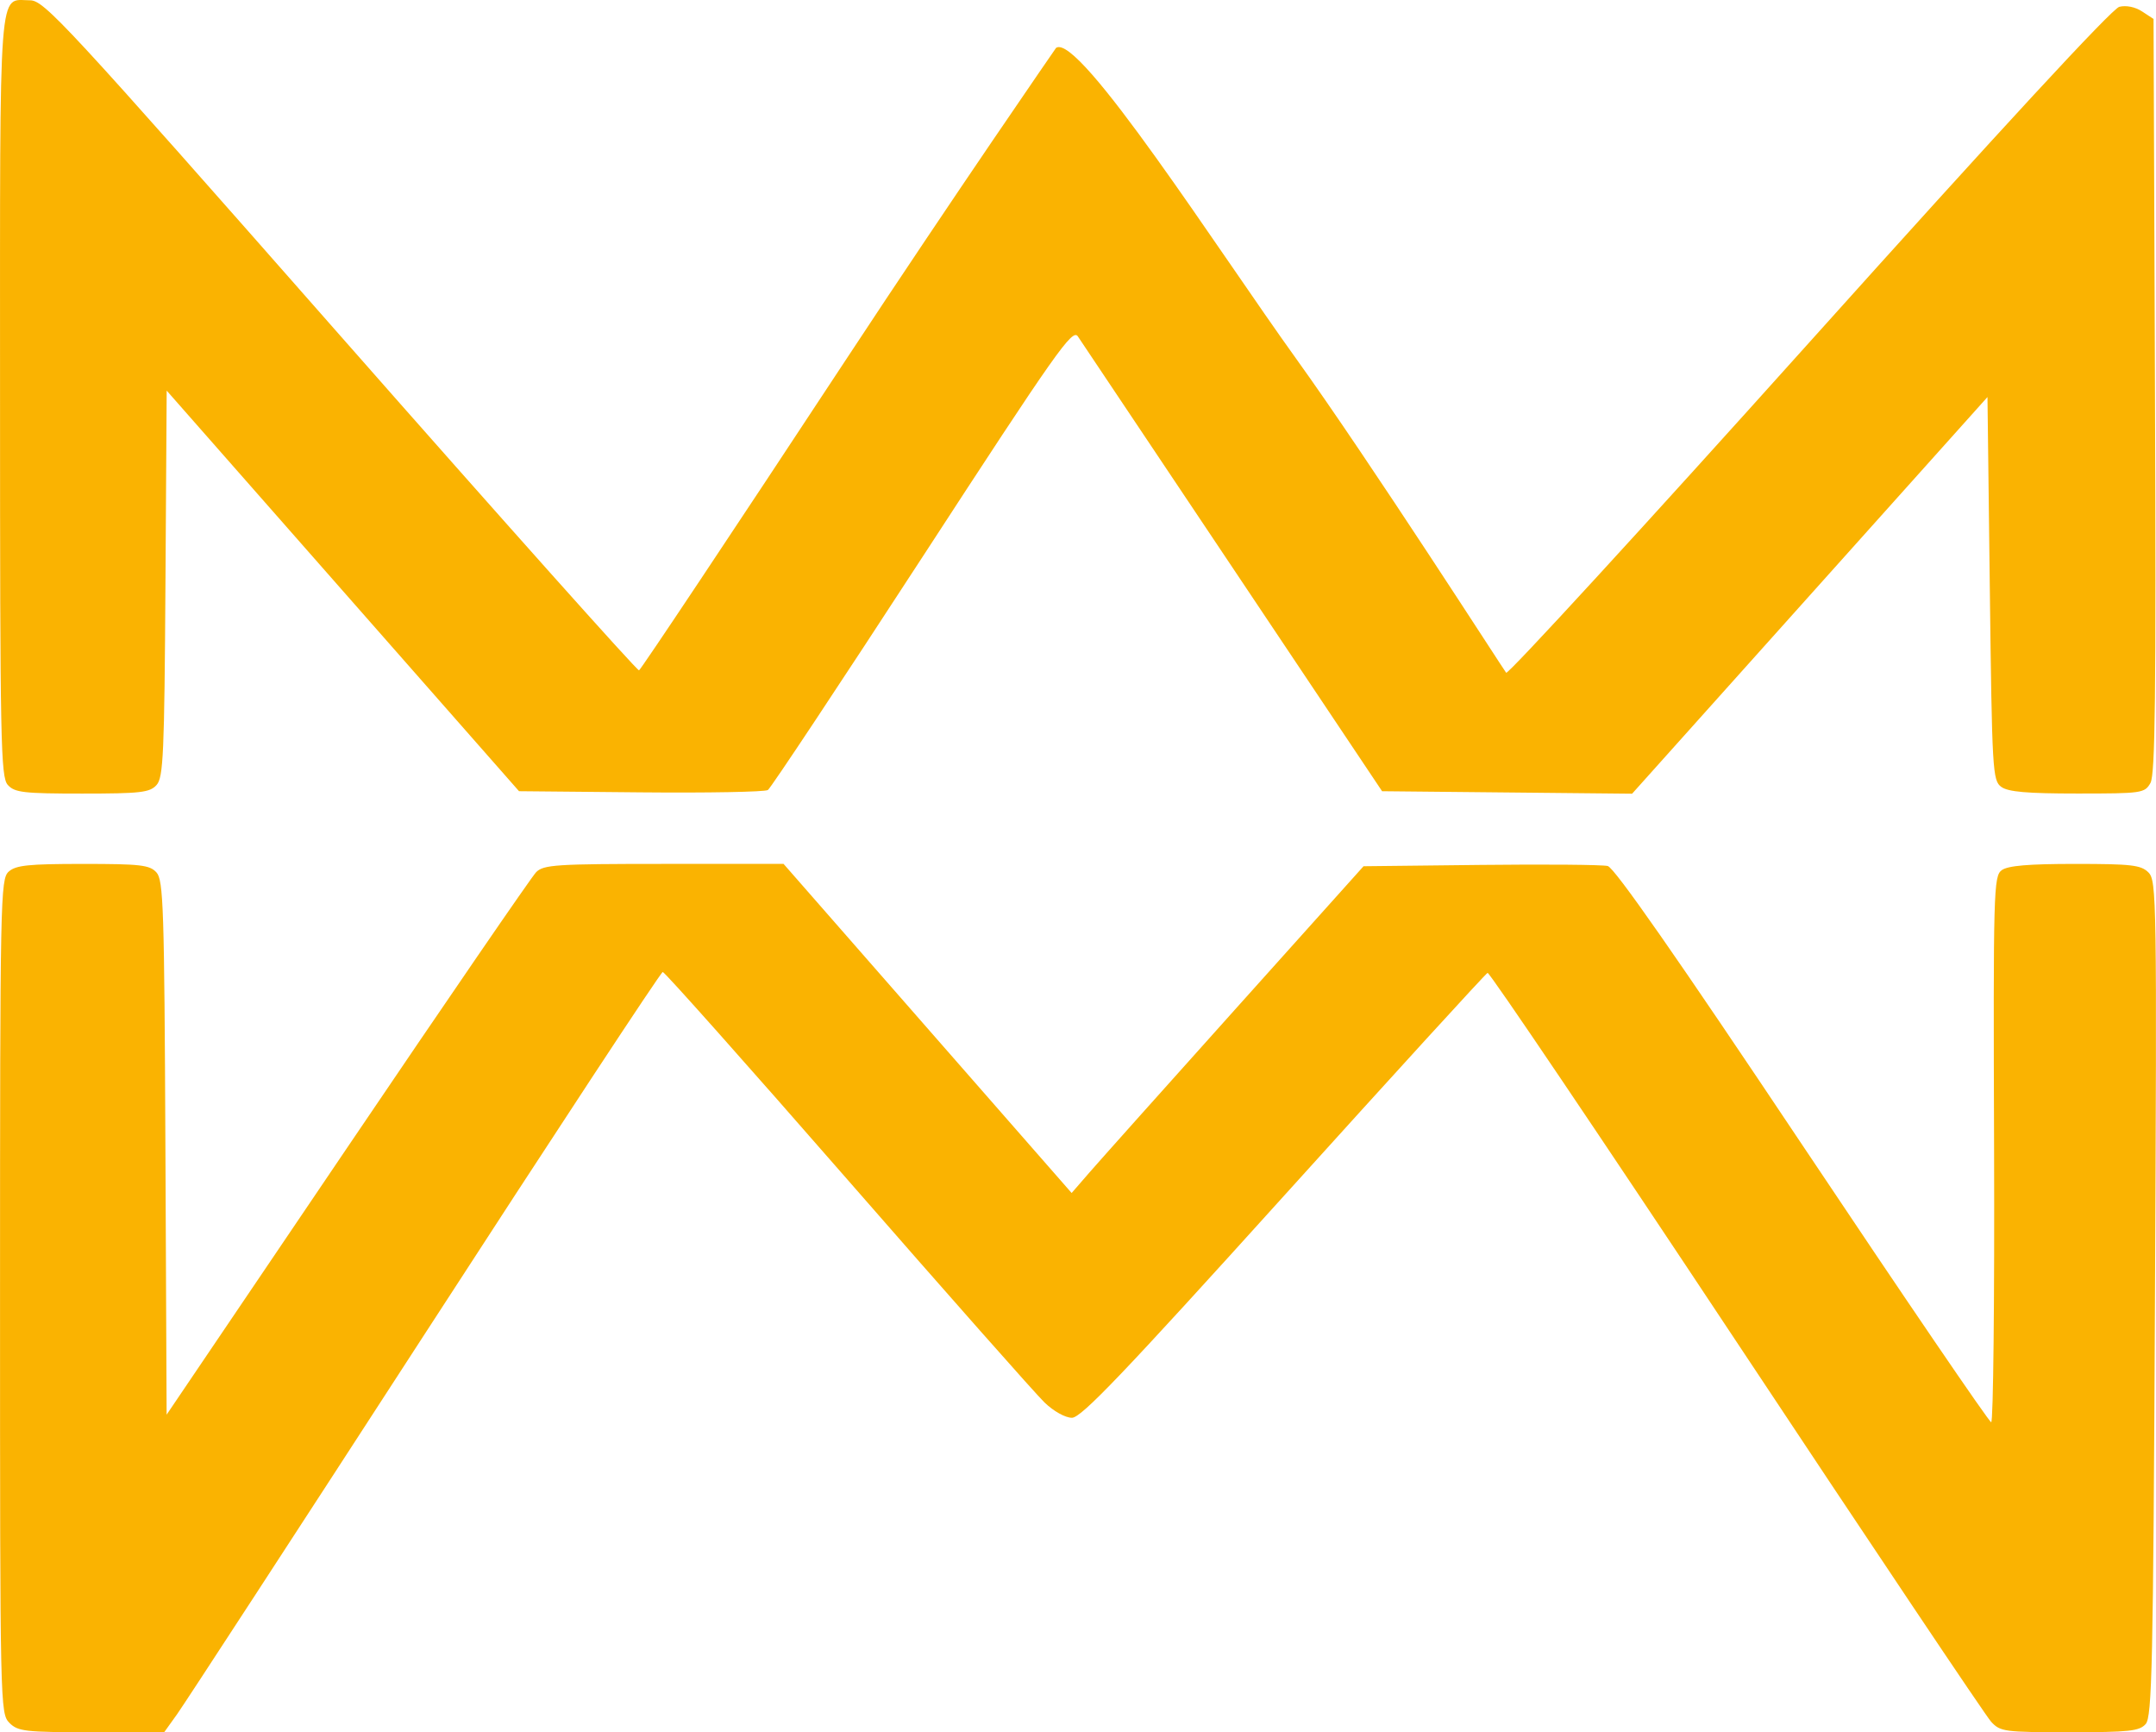 <?xml version="1.0" encoding="UTF-8" standalone="no"?>
<!-- Created with Inkscape (http://www.inkscape.org/) -->

<svg
   width="121.557mm"
   height="97.648mm"
   viewBox="0 0 121.557 97.648"
   version="1.1"
   id="svg5"
   sodipodi:docname="andrew-logo.svg"
   inkscape:version="1.1 (c4e8f9e, 2021-05-24)"
   xmlns:inkscape="http://www.inkscape.org/namespaces/inkscape"
   xmlns:sodipodi="http://sodipodi.sourceforge.net/DTD/sodipodi-0.dtd"
   xmlns="http://www.w3.org/2000/svg"
   xmlns:svg="http://www.w3.org/2000/svg">
  <sodipodi:namedview
     id="namedview7"
     pagecolor="#ffffff"
     bordercolor="#666666"
     borderopacity="1.0"
     inkscape:pageshadow="2"
     inkscape:pageopacity="0.0"
     inkscape:pagecheckerboard="0"
     inkscape:document-units="mm"
     showgrid="false"
     inkscape:object-nodes="false"
     inkscape:zoom="0.37442291"
     inkscape:cx="130.86806"
     inkscape:cy="94.812574"
     inkscape:window-width="1440"
     inkscape:window-height="775"
     inkscape:window-x="0"
     inkscape:window-y="23"
     inkscape:window-maximized="1"
     inkscape:current-layer="layer1"
     fit-margin-top="0"
     fit-margin-left="0"
     fit-margin-right="0"
     fit-margin-bottom="0"
     inkscape:showpageshadow="0"
     inkscape:deskcolor="#505050">
    <inkscape:grid
       type="xygrid"
       id="grid1808"
       originx="924.681"
       originy="86.354"
       spacingy="1"
       spacingx="1"
       units="mm"
       visible="false" />
  </sodipodi:namedview>
  <defs
     id="defs2" />
  <g
     inkscape:label="Layer 1"
     inkscape:groupmode="layer"
     id="layer1"
     transform="translate(213.523,-19.96)">
    <path
       style="fill:#fab301;fill-opacity:1;stroke-width:0.265"
       d="m -212.992,117.079 c -0.521,-0.521 -0.529,-0.882 -0.529,-24.036 0,-22.437 0.022,-23.527 0.484,-23.945 0.402,-0.364 1.113,-0.438 4.192,-0.438 3.25,0 3.762,0.059 4.144,0.481 0.392,0.433 0.443,1.989 0.504,15.524 l 0.068,15.042 10.186,-15.058 c 5.603,-8.282 10.395,-15.268 10.649,-15.524 0.418,-0.42 1.122,-0.466 7.206,-0.466 h 6.743 l 8.121,9.276 8.121,9.276 0.989,-1.14 c 0.544,-0.627 4.247,-4.772 8.229,-9.21 l 7.24,-8.07 6.606,-0.074 c 3.634,-0.041 6.855,-0.014 7.16,0.061 0.377,0.092 3.88,5.113 10.98,15.739 5.735,8.582 10.523,15.609 10.641,15.616 0.118,0.007 0.191,-6.913 0.163,-15.377 -0.049,-14.623 -0.027,-15.407 0.432,-15.743 0.347,-0.254 1.508,-0.353 4.136,-0.353 3.183,0 3.716,0.062 4.136,0.482 0.461,0.461 0.477,1.511 0.367,24.011 -0.101,20.717 -0.164,23.584 -0.523,23.992 -0.354,0.401 -0.925,0.463 -4.29,0.463 -3.687,0 -3.909,-0.03 -4.427,-0.595 -0.3,-0.327 -6.767,-9.976 -14.37,-21.441 -7.603,-11.465 -13.911,-20.812 -14.018,-20.77 -0.107,0.042 -5.276,5.702 -11.488,12.578 -9.073,10.043 -11.422,12.502 -11.945,12.502 -0.374,0 -1.031,-0.365 -1.545,-0.86 -0.492,-0.473 -5.493,-6.128 -11.114,-12.568 -5.621,-6.439 -10.307,-11.705 -10.413,-11.702 -0.106,0.003 -6.146,9.189 -13.422,20.413 -7.276,11.224 -13.557,20.865 -13.958,21.425 l -0.729,1.018 h -4.099 c -3.747,0 -4.145,-0.045 -4.629,-0.529 z m -0.091,-52.871 c -0.4,-0.442 -0.438,-2.346 -0.438,-21.942 0,-23.736 -0.109,-22.289 1.686,-22.289 0.8,0 1.922,1.213 17.507,18.919 9.159,10.405 16.734,18.888 16.834,18.852 0.1,-0.037 5.315,-7.866 11.59,-17.397 6.275,-9.532 11.922,-17.691 11.922,-17.691 1.272,-0.893 9.216,11.515 13.521,17.498 4.152,5.771 11.754,17.615 11.857,17.727 0.102,0.112 7.778,-8.252 17.058,-18.588 10.843,-12.077 17.1,-18.85 17.511,-18.953 0.386,-0.097 0.895,0.007 1.285,0.262 l 0.645,0.423 0.082,21.236 c 0.065,16.862 0.012,21.359 -0.256,21.832 -0.326,0.574 -0.474,0.595 -4.118,0.595 -2.846,0 -3.907,-0.093 -4.293,-0.375 -0.49,-0.358 -0.52,-0.872 -0.646,-11.175 l -0.132,-10.8 -10.018,11.18 -10.018,11.18 -7.048,-0.07 -7.048,-0.07 -8.407,-12.568 c -4.624,-6.912 -8.56,-12.794 -8.746,-13.071 -0.305,-0.453 -1.181,0.79 -8.76,12.435 -4.631,7.116 -8.553,13.028 -8.716,13.136 -0.163,0.108 -3.386,0.168 -7.163,0.132 l -6.868,-0.065 -9.933,-11.291 -9.933,-11.291 -0.069,10.877 c -0.061,9.658 -0.118,10.931 -0.504,11.358 -0.381,0.421 -0.897,0.481 -4.189,0.481 -3.301,0 -3.807,-0.058 -4.192,-0.484 z"
       id="path886"
       sodipodi:nodetypes="cssssccssscccsscccscscsssssssssssscsscsccsssssssassscccsscscccccsssssccccssss" />
  </g>
</svg>
